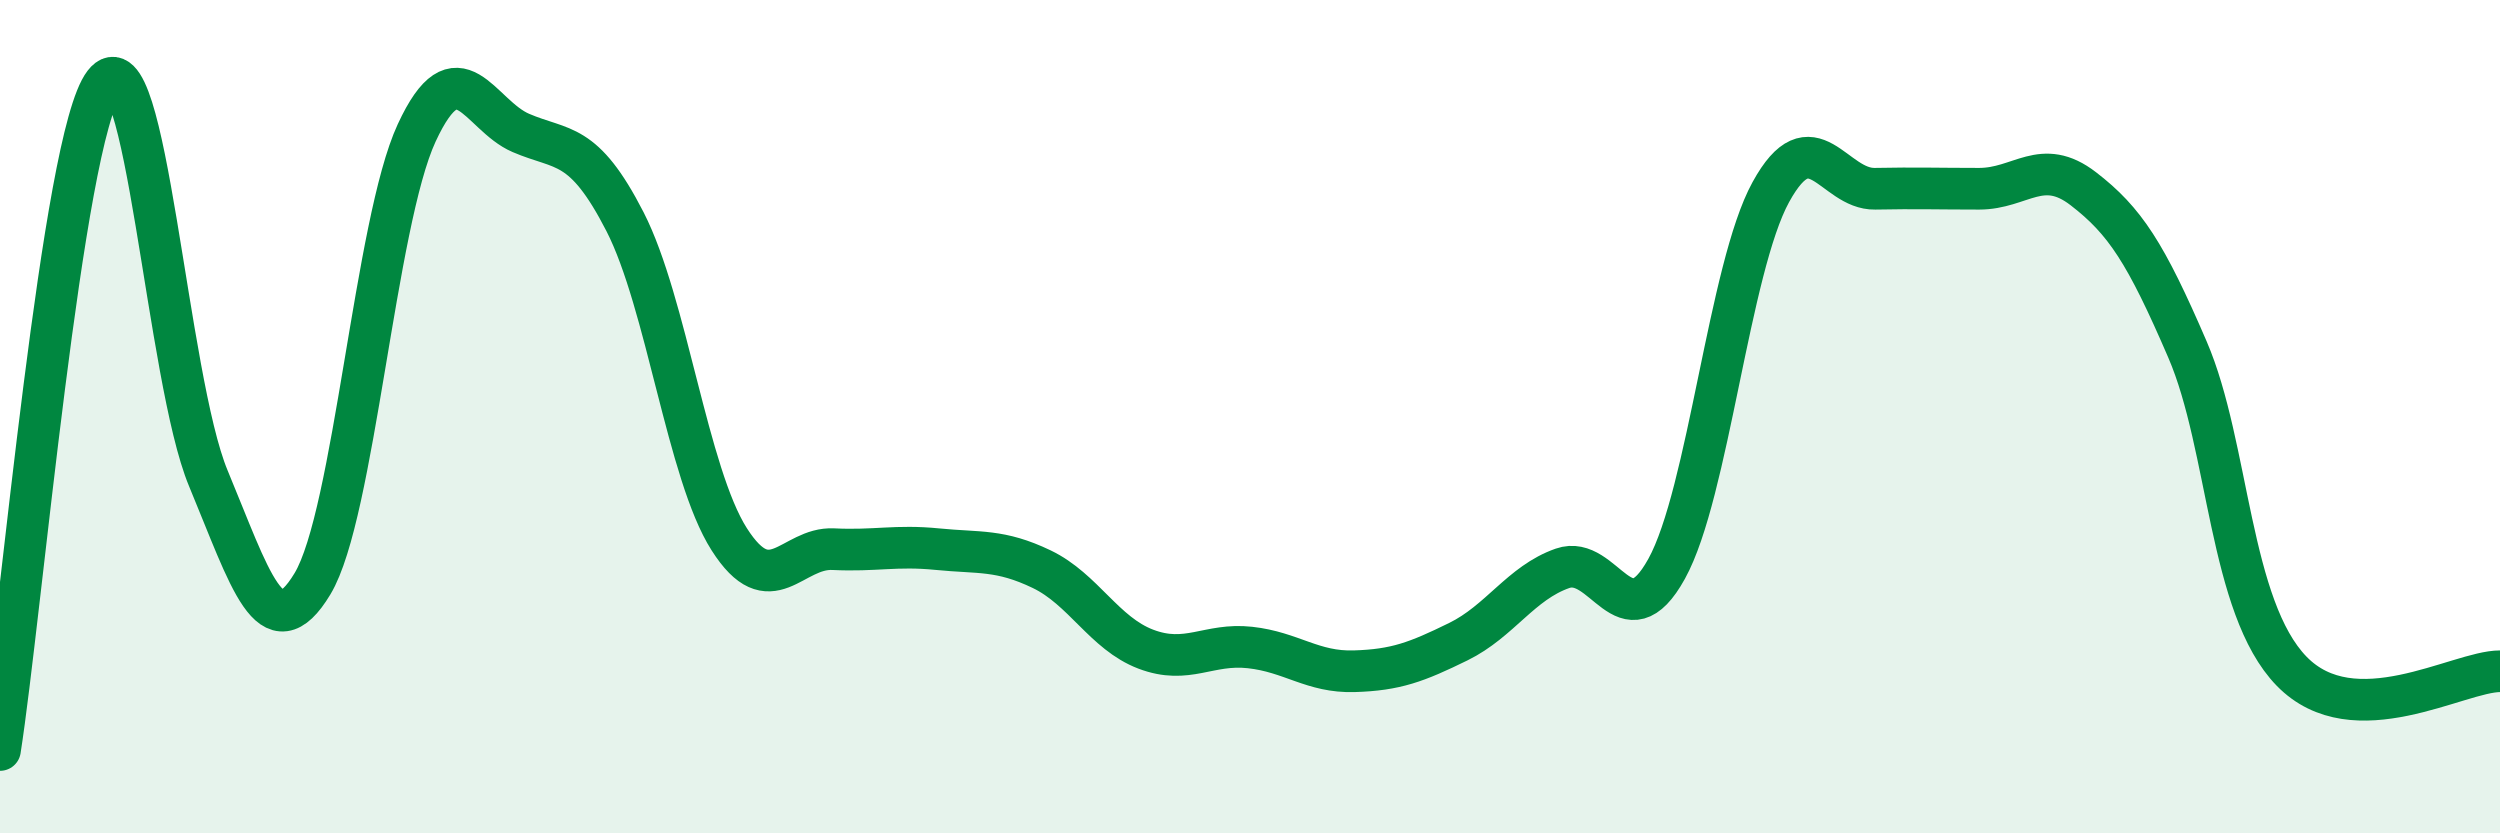 
    <svg width="60" height="20" viewBox="0 0 60 20" xmlns="http://www.w3.org/2000/svg">
      <path
        d="M 0,18 C 0.5,14.8 1.5,3.3 2.5,2 C 3.5,0.7 4,9.08 5,11.48 C 6,13.88 6.5,15.67 7.5,14.01 C 8.5,12.35 9,5.35 10,3.19 C 11,1.03 11.5,2.76 12.5,3.19 C 13.5,3.62 14,3.37 15,5.32 C 16,7.27 16.5,11.37 17.5,12.94 C 18.5,14.51 19,13.13 20,13.18 C 21,13.23 21.5,13.08 22.5,13.18 C 23.5,13.28 24,13.18 25,13.66 C 26,14.14 26.5,15.2 27.5,15.58 C 28.5,15.96 29,15.43 30,15.54 C 31,15.65 31.5,16.14 32.5,16.11 C 33.5,16.08 34,15.89 35,15.4 C 36,14.91 36.5,13.99 37.5,13.64 C 38.5,13.29 39,15.46 40,13.65 C 41,11.84 41.5,6.43 42.5,4.61 C 43.5,2.79 44,4.55 45,4.53 C 46,4.51 46.5,4.53 47.5,4.53 C 48.5,4.53 49,3.76 50,4.53 C 51,5.3 51.5,6.07 52.5,8.39 C 53.5,10.71 53.5,14.57 55,16.11 C 56.5,17.65 59,16.11 60,16.11L60 20L0 20Z"
        fill="#008740"
        opacity="0.1"
        stroke-linecap="round"
        stroke-linejoin="round"
      />
      <path
        d="M 0,18 C 0.5,14.8 1.5,3.3 2.5,2 C 3.5,0.7 4,9.08 5,11.48 C 6,13.88 6.5,15.67 7.5,14.01 C 8.5,12.35 9,5.35 10,3.19 C 11,1.03 11.5,2.76 12.5,3.19 C 13.5,3.62 14,3.37 15,5.32 C 16,7.27 16.5,11.37 17.5,12.94 C 18.5,14.51 19,13.13 20,13.18 C 21,13.23 21.5,13.08 22.5,13.18 C 23.5,13.28 24,13.18 25,13.66 C 26,14.14 26.5,15.2 27.5,15.58 C 28.5,15.96 29,15.43 30,15.54 C 31,15.65 31.5,16.14 32.5,16.11 C 33.5,16.08 34,15.89 35,15.4 C 36,14.91 36.5,13.99 37.5,13.64 C 38.5,13.29 39,15.46 40,13.65 C 41,11.84 41.5,6.43 42.5,4.61 C 43.5,2.79 44,4.55 45,4.53 C 46,4.51 46.5,4.53 47.5,4.53 C 48.5,4.53 49,3.76 50,4.53 C 51,5.3 51.5,6.07 52.5,8.39 C 53.5,10.71 53.5,14.57 55,16.11 C 56.5,17.65 59,16.11 60,16.11"
        stroke="#008740"
        stroke-width="1"
        fill="none"
        stroke-linecap="round"
        stroke-linejoin="round"
      />
    </svg>
  